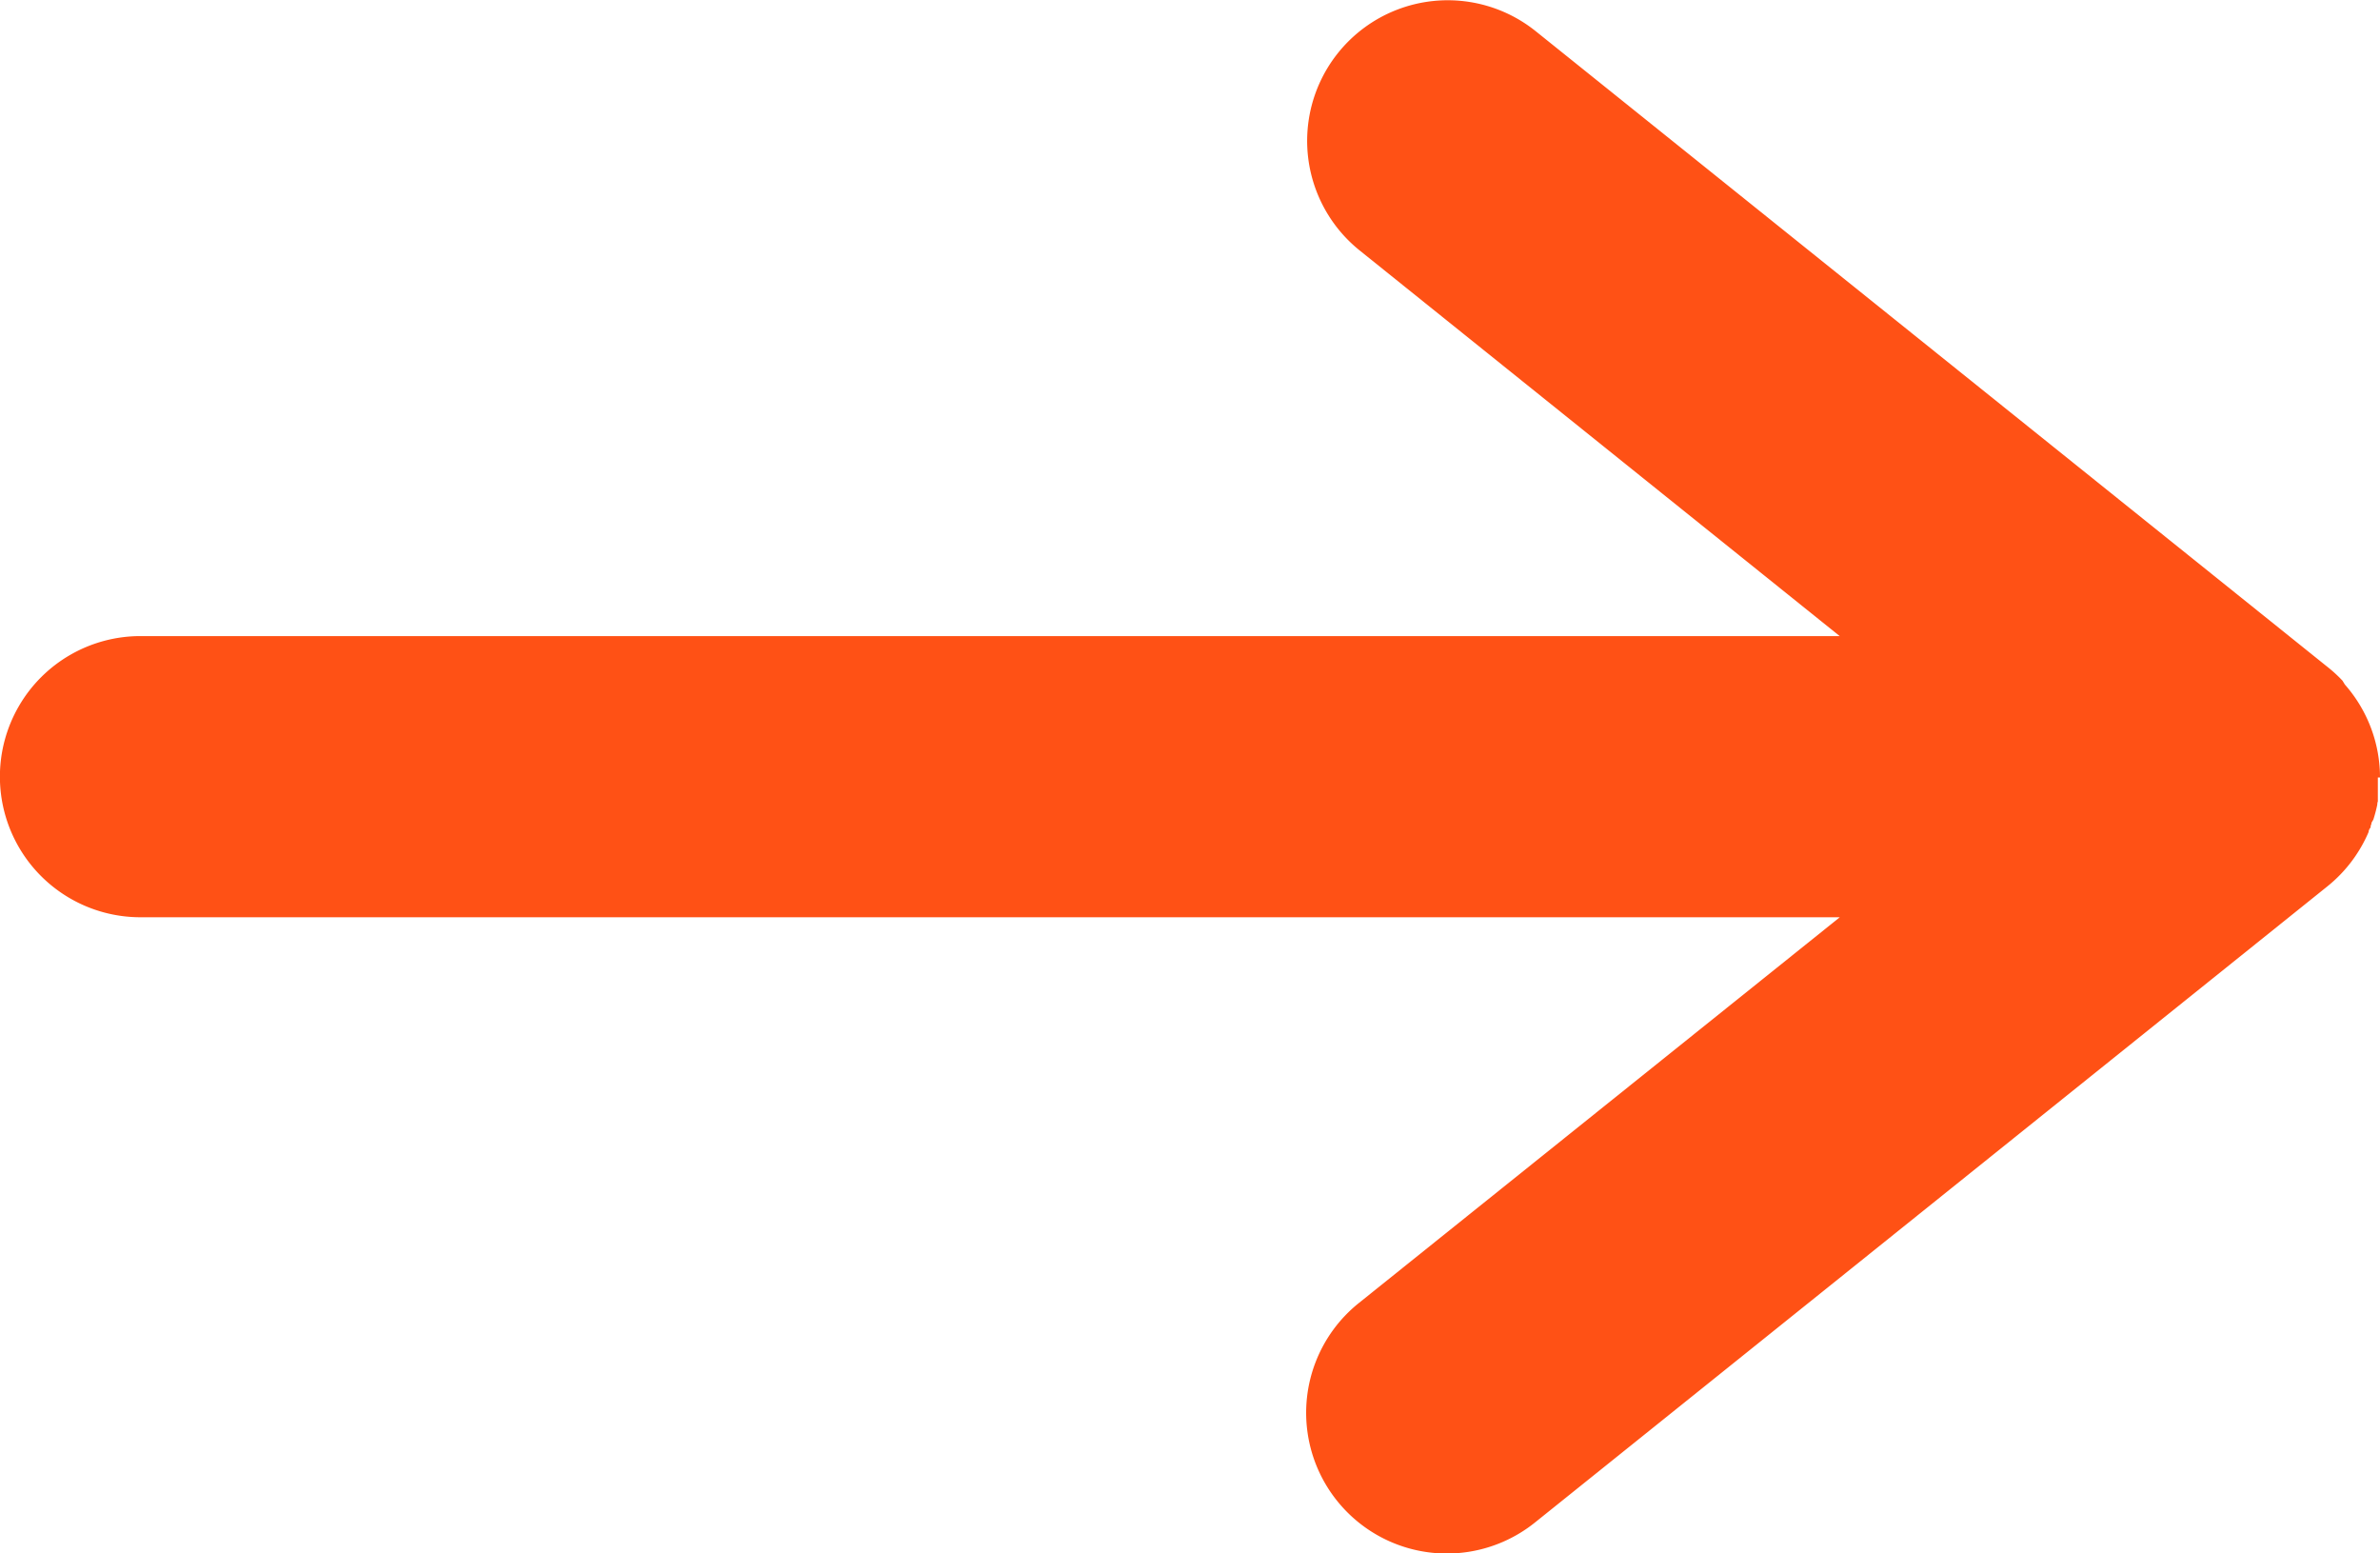 <svg id="グループ_25361" data-name="グループ 25361" xmlns="http://www.w3.org/2000/svg" width="25.399" height="16.575" viewBox="0 0 25.399 16.575">
  <path id="合体_26" data-name="合体 26" d="M9.017.331.561,7.118a1.5,1.5,0,0,0-.44.581l0,.009-.008.021L.1,7.747.1,7.761l-.009.026a.071.071,0,0,0,0,.009L.071,7.83a.014.014,0,0,1,0,0,1.553,1.553,0,0,0-.042.159s0,0,0,0,0,.023-.006.034a.109.109,0,0,0,0,.011l0,.027c0,.005,0,.01,0,.016l0,.023c0,.006,0,.012,0,.019s0,.013,0,.02v.061c0,.006,0,.012,0,.018s0,.015,0,.022,0,.018,0,.026v.013H0a1.5,1.5,0,0,0,.375.992l0,0L.4,9.312l0,0,.027.028h0a1.508,1.508,0,0,0,.142.126l8.441,6.776a1.5,1.5,0,0,0,1.878-2.34L5.766,9.788H23.9a1.5,1.5,0,1,0,0-3H5.765L10.9,2.67A1.5,1.5,0,1,0,9.017.331Z" transform="translate(25.399 16.575) rotate(180)" fill="#ff5115"/>
</svg>
